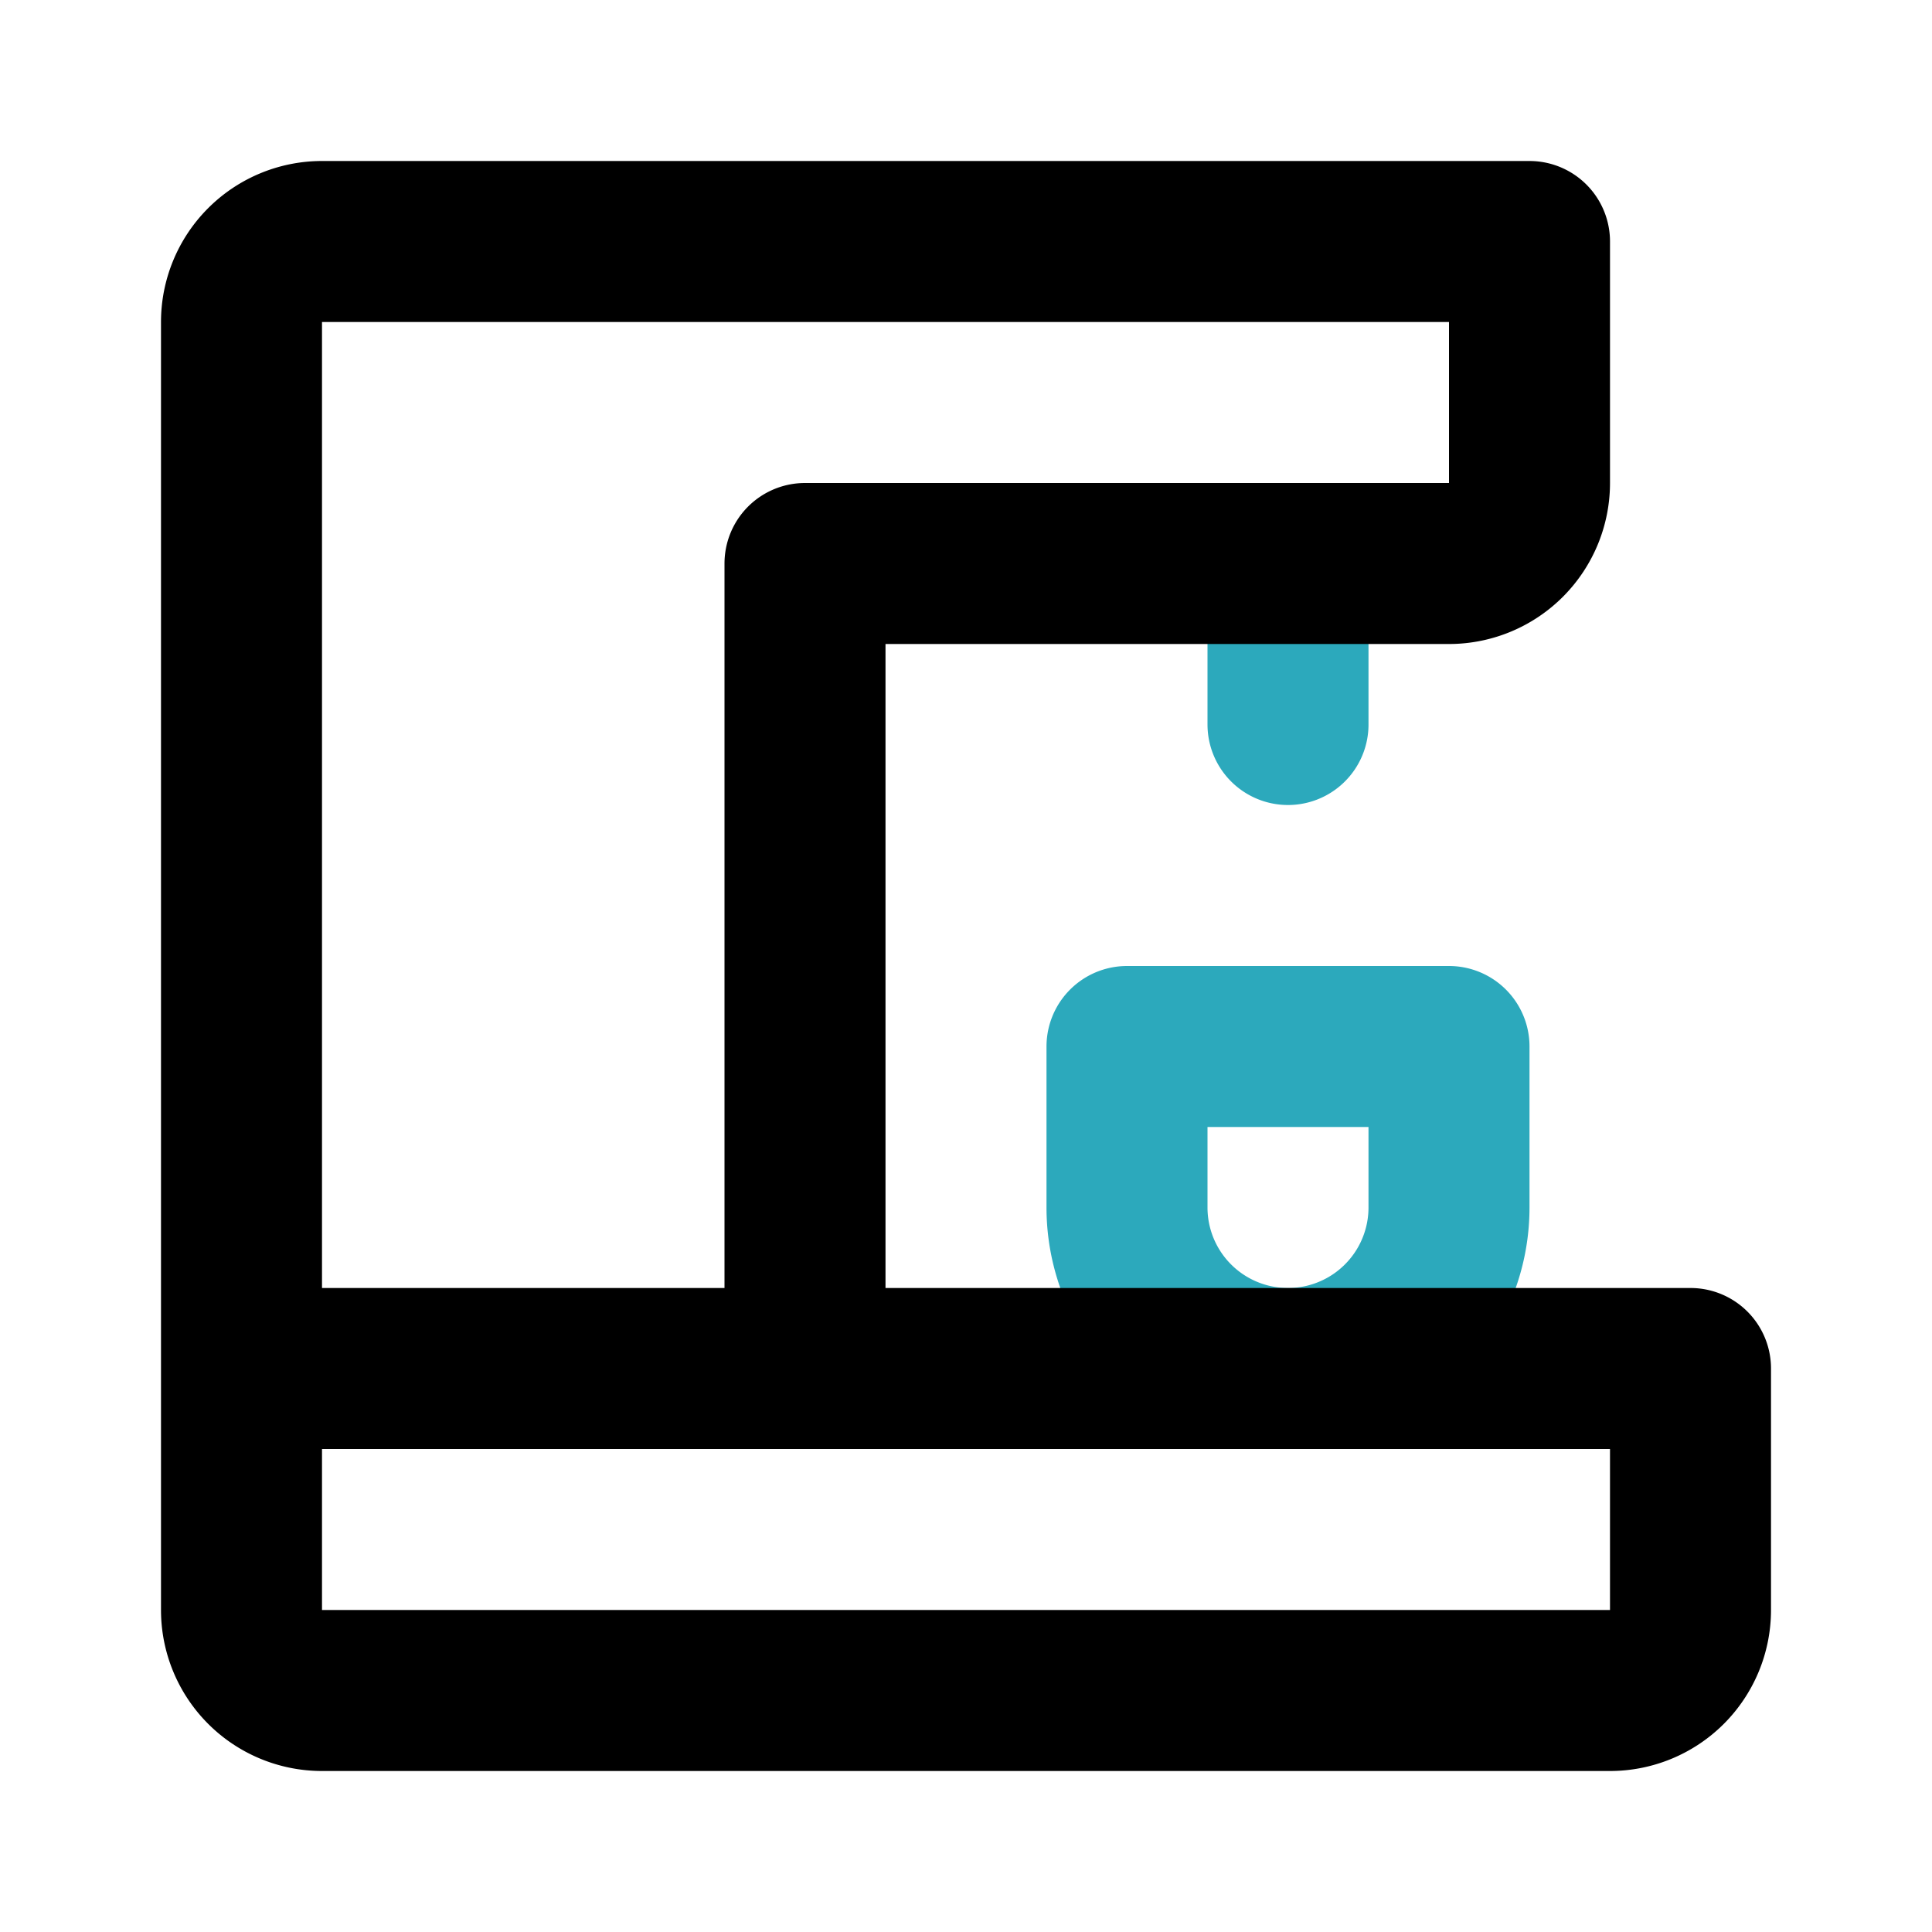 <?xml version="1.0" encoding="utf-8"?><!-- Uploaded to: SVG Repo, www.svgrepo.com, Generator: SVG Repo Mixer Tools -->
<svg fill="#000000" width="800px" height="800px" viewBox="0 0 24 24" id="coffee-machine" data-name="Line Color" xmlns="http://www.w3.org/2000/svg" class="icon line-color"><path id="secondary" d="M18,15V13H14v2a2,2,0,0,0,2,2h0A2,2,0,0,0,18,15ZM16,7V9" style="fill: none; stroke: rgb(44, 169, 188); stroke-linecap: round; stroke-linejoin: round; stroke-width: 2;"></path><path id="primary" d="M20,21H4a1,1,0,0,1-1-1V17H21v3A1,1,0,0,1,20,21ZM19,3H4A1,1,0,0,0,3,4V17h7V7h8a1,1,0,0,0,1-1Z" style="fill: none; stroke: rgb(0, 0, 0); stroke-linecap: round; stroke-linejoin: round; stroke-width: 2;"></path></svg>